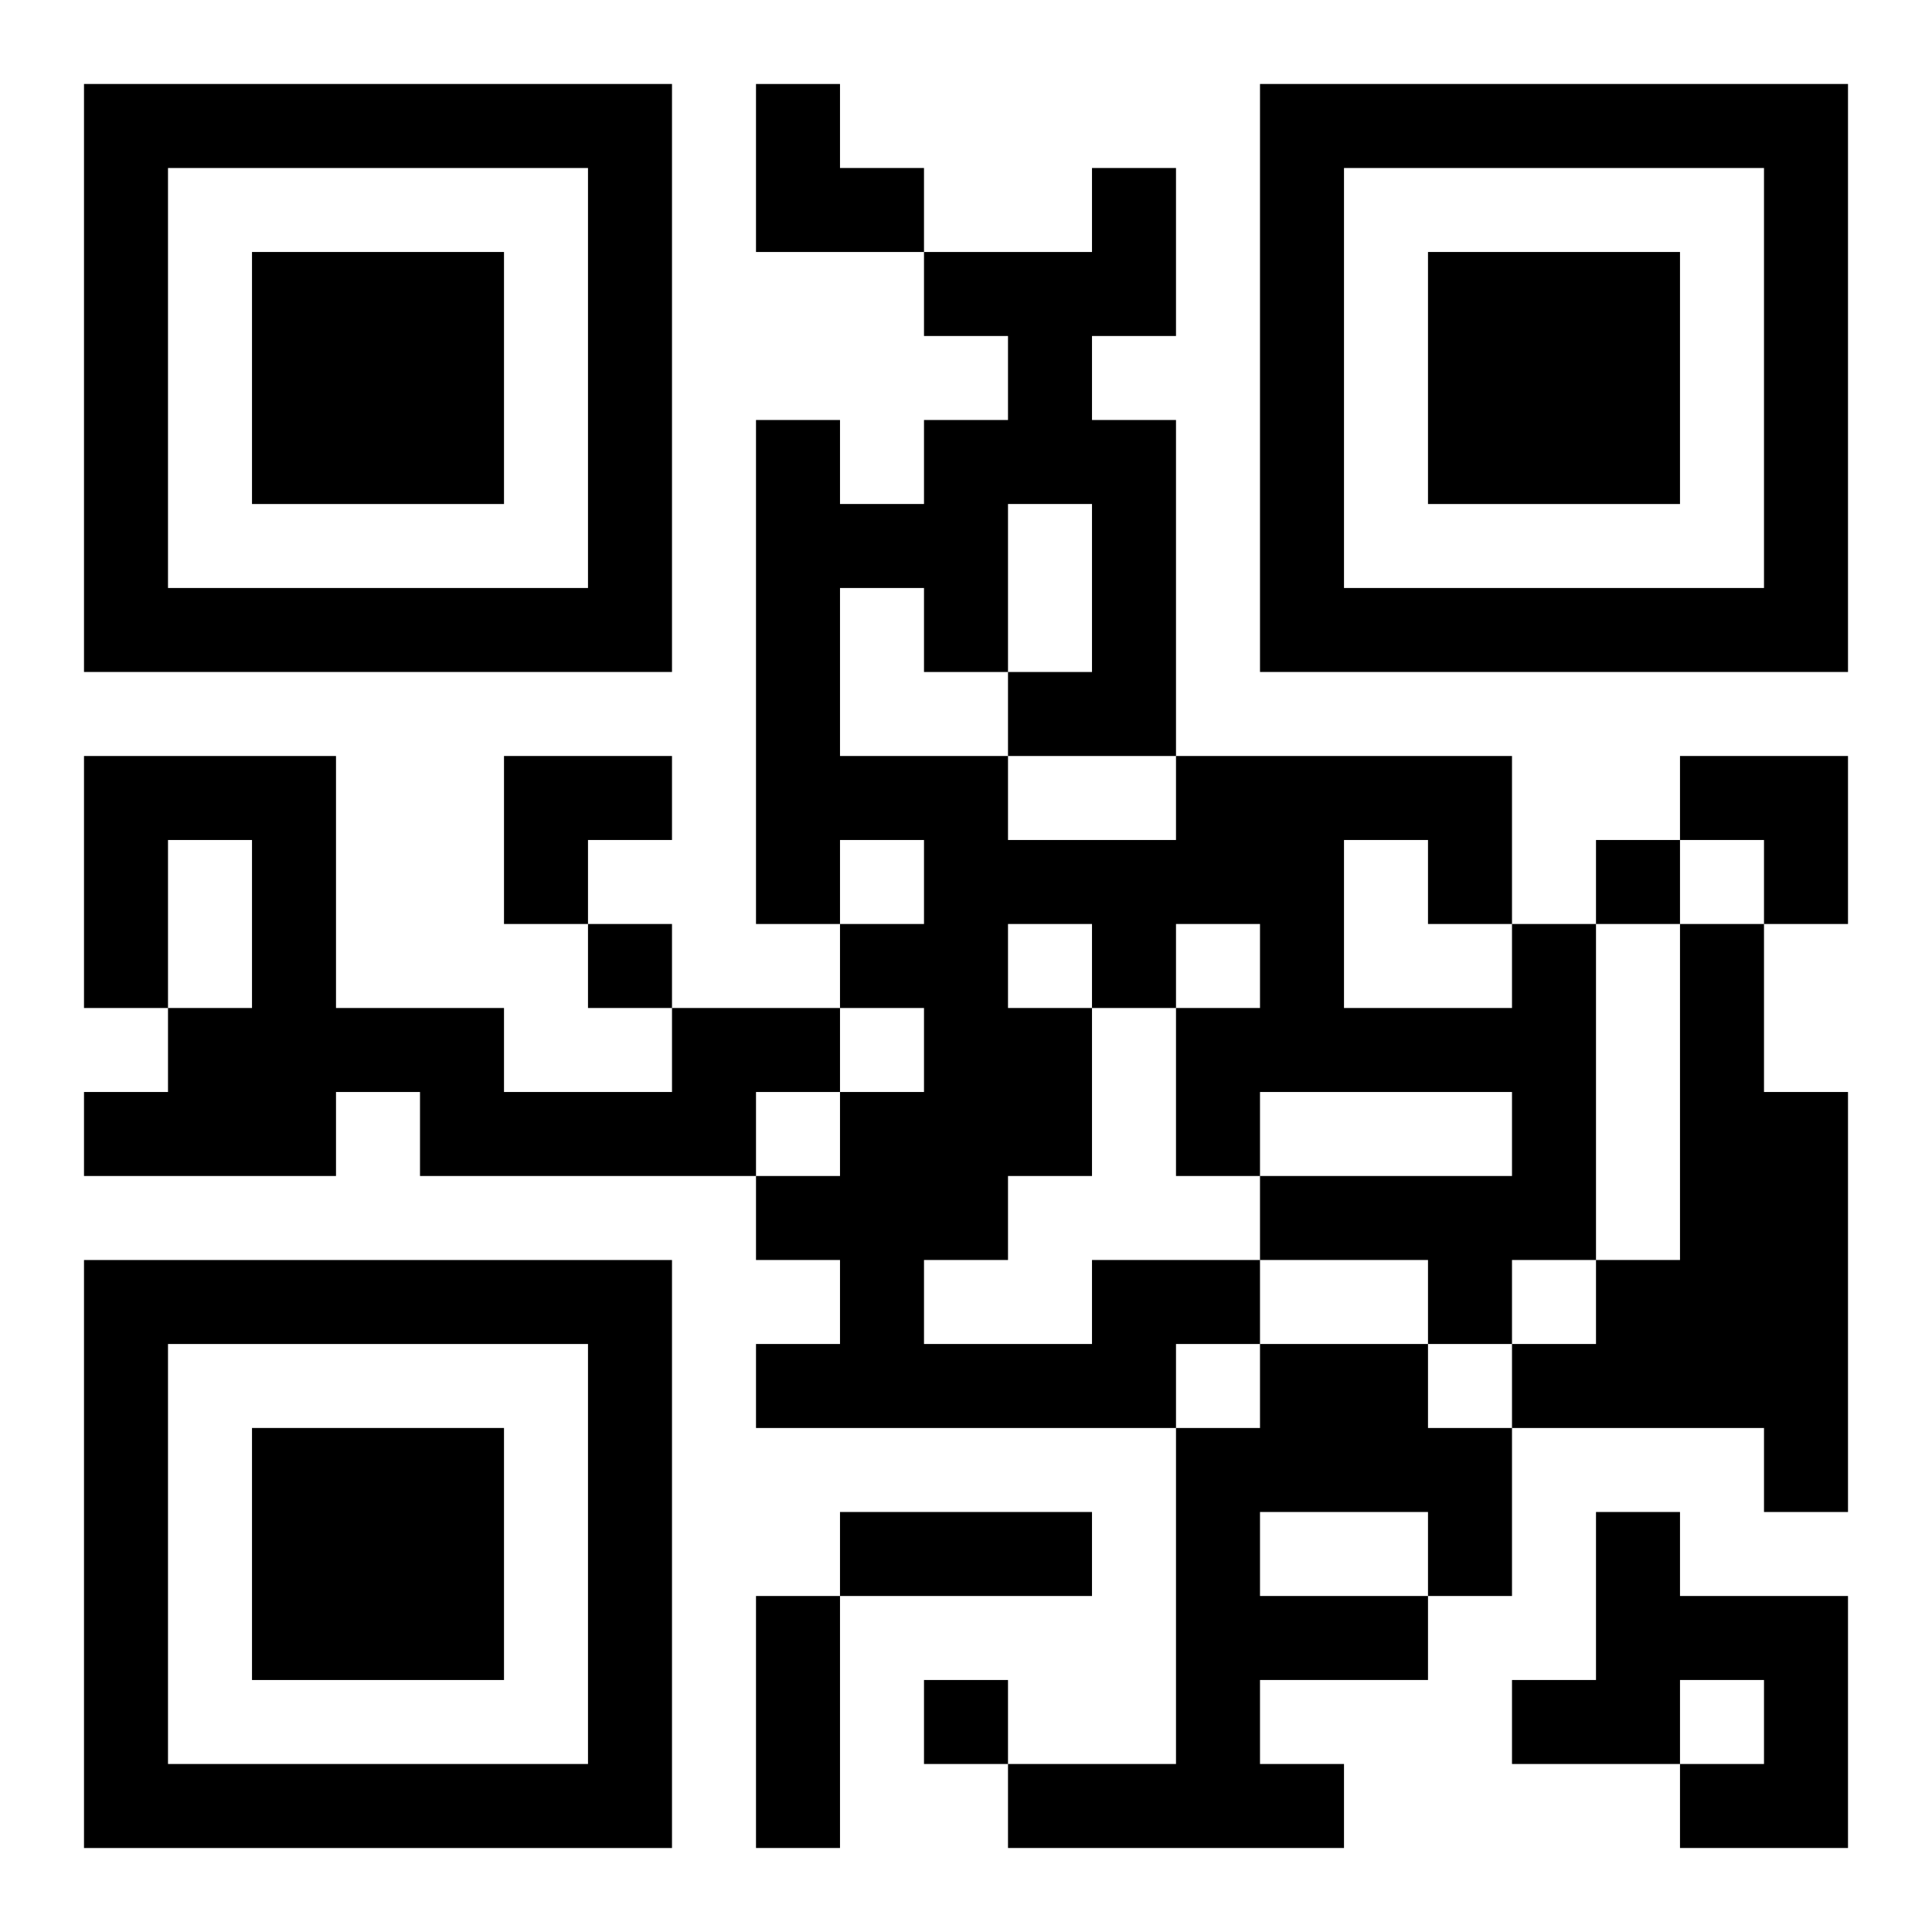<?xml version="1.0" encoding="UTF-8"?>
<svg width="250" height="250" baseProfile="full" version="1.1" viewBox="-1 -1 23 23" xmlns="http://www.w3.org/2000/svg" xmlns:xlink="http://www.w3.org/1999/xlink"><symbol id="a"><path d="m0 7v7h7v-7h-7zm1 1h5v5h-5v-5zm1 1v3h3v-3h-3z"/></symbol><use y="-7" xlink:href="#a"/><use y="7" xlink:href="#a"/><use x="14" y="-7" xlink:href="#a"/><path d="m19 10h1v2h1v5h-1v-1h-3v-1h1v-1h1v-4m-12 1h2v1h-1v1h-4v-1h-1v1h-3v-1h1v-1h1v-2h-1v2h-1v-3h3v3h2v1h2v-1m5 3h2v1h-1v1h-5v-1h1v-1h-1v-1h1v-1h1v-1h-1v-1h1v-1h-1v1h-1v-6h1v1h1v-1h1v-1h-1v-1h2v-1h1v2h-1v1h1v4h4v2h1v4h-1v1h-1v-1h-2v-1h3v-1h-3v1h-1v-2h1v-1h-1v1h-1v2h-1v1h-1v1h2v-1m3-5v2h2v-1h-1v-1h-1m-4-4v2h1v-2h-1m-2 1v2h2v1h2v-1h-2v-1h-1v-1h-1m2 4v1h1v-1h-1m3 5h2v1h1v2h-1v1h-2v1h1v1h-4v-1h2v-4h1v-1m0 2v1h2v-1h-2m4 0h1v1h2v3h-2v-1h1v-1h-1v1h-2v-1h1v-2m0-8v1h1v-1h-1m-12 1v1h1v-1h-1m4 9v1h1v-1h-1m-1-2h3v1h-3v-1m-1 1h1v3h-1v-3m0-18h1v1h1v1h-2zm-3 8h2v1h-1v1h-1zm14 0h2v2h-1v-1h-1z"/></svg>
